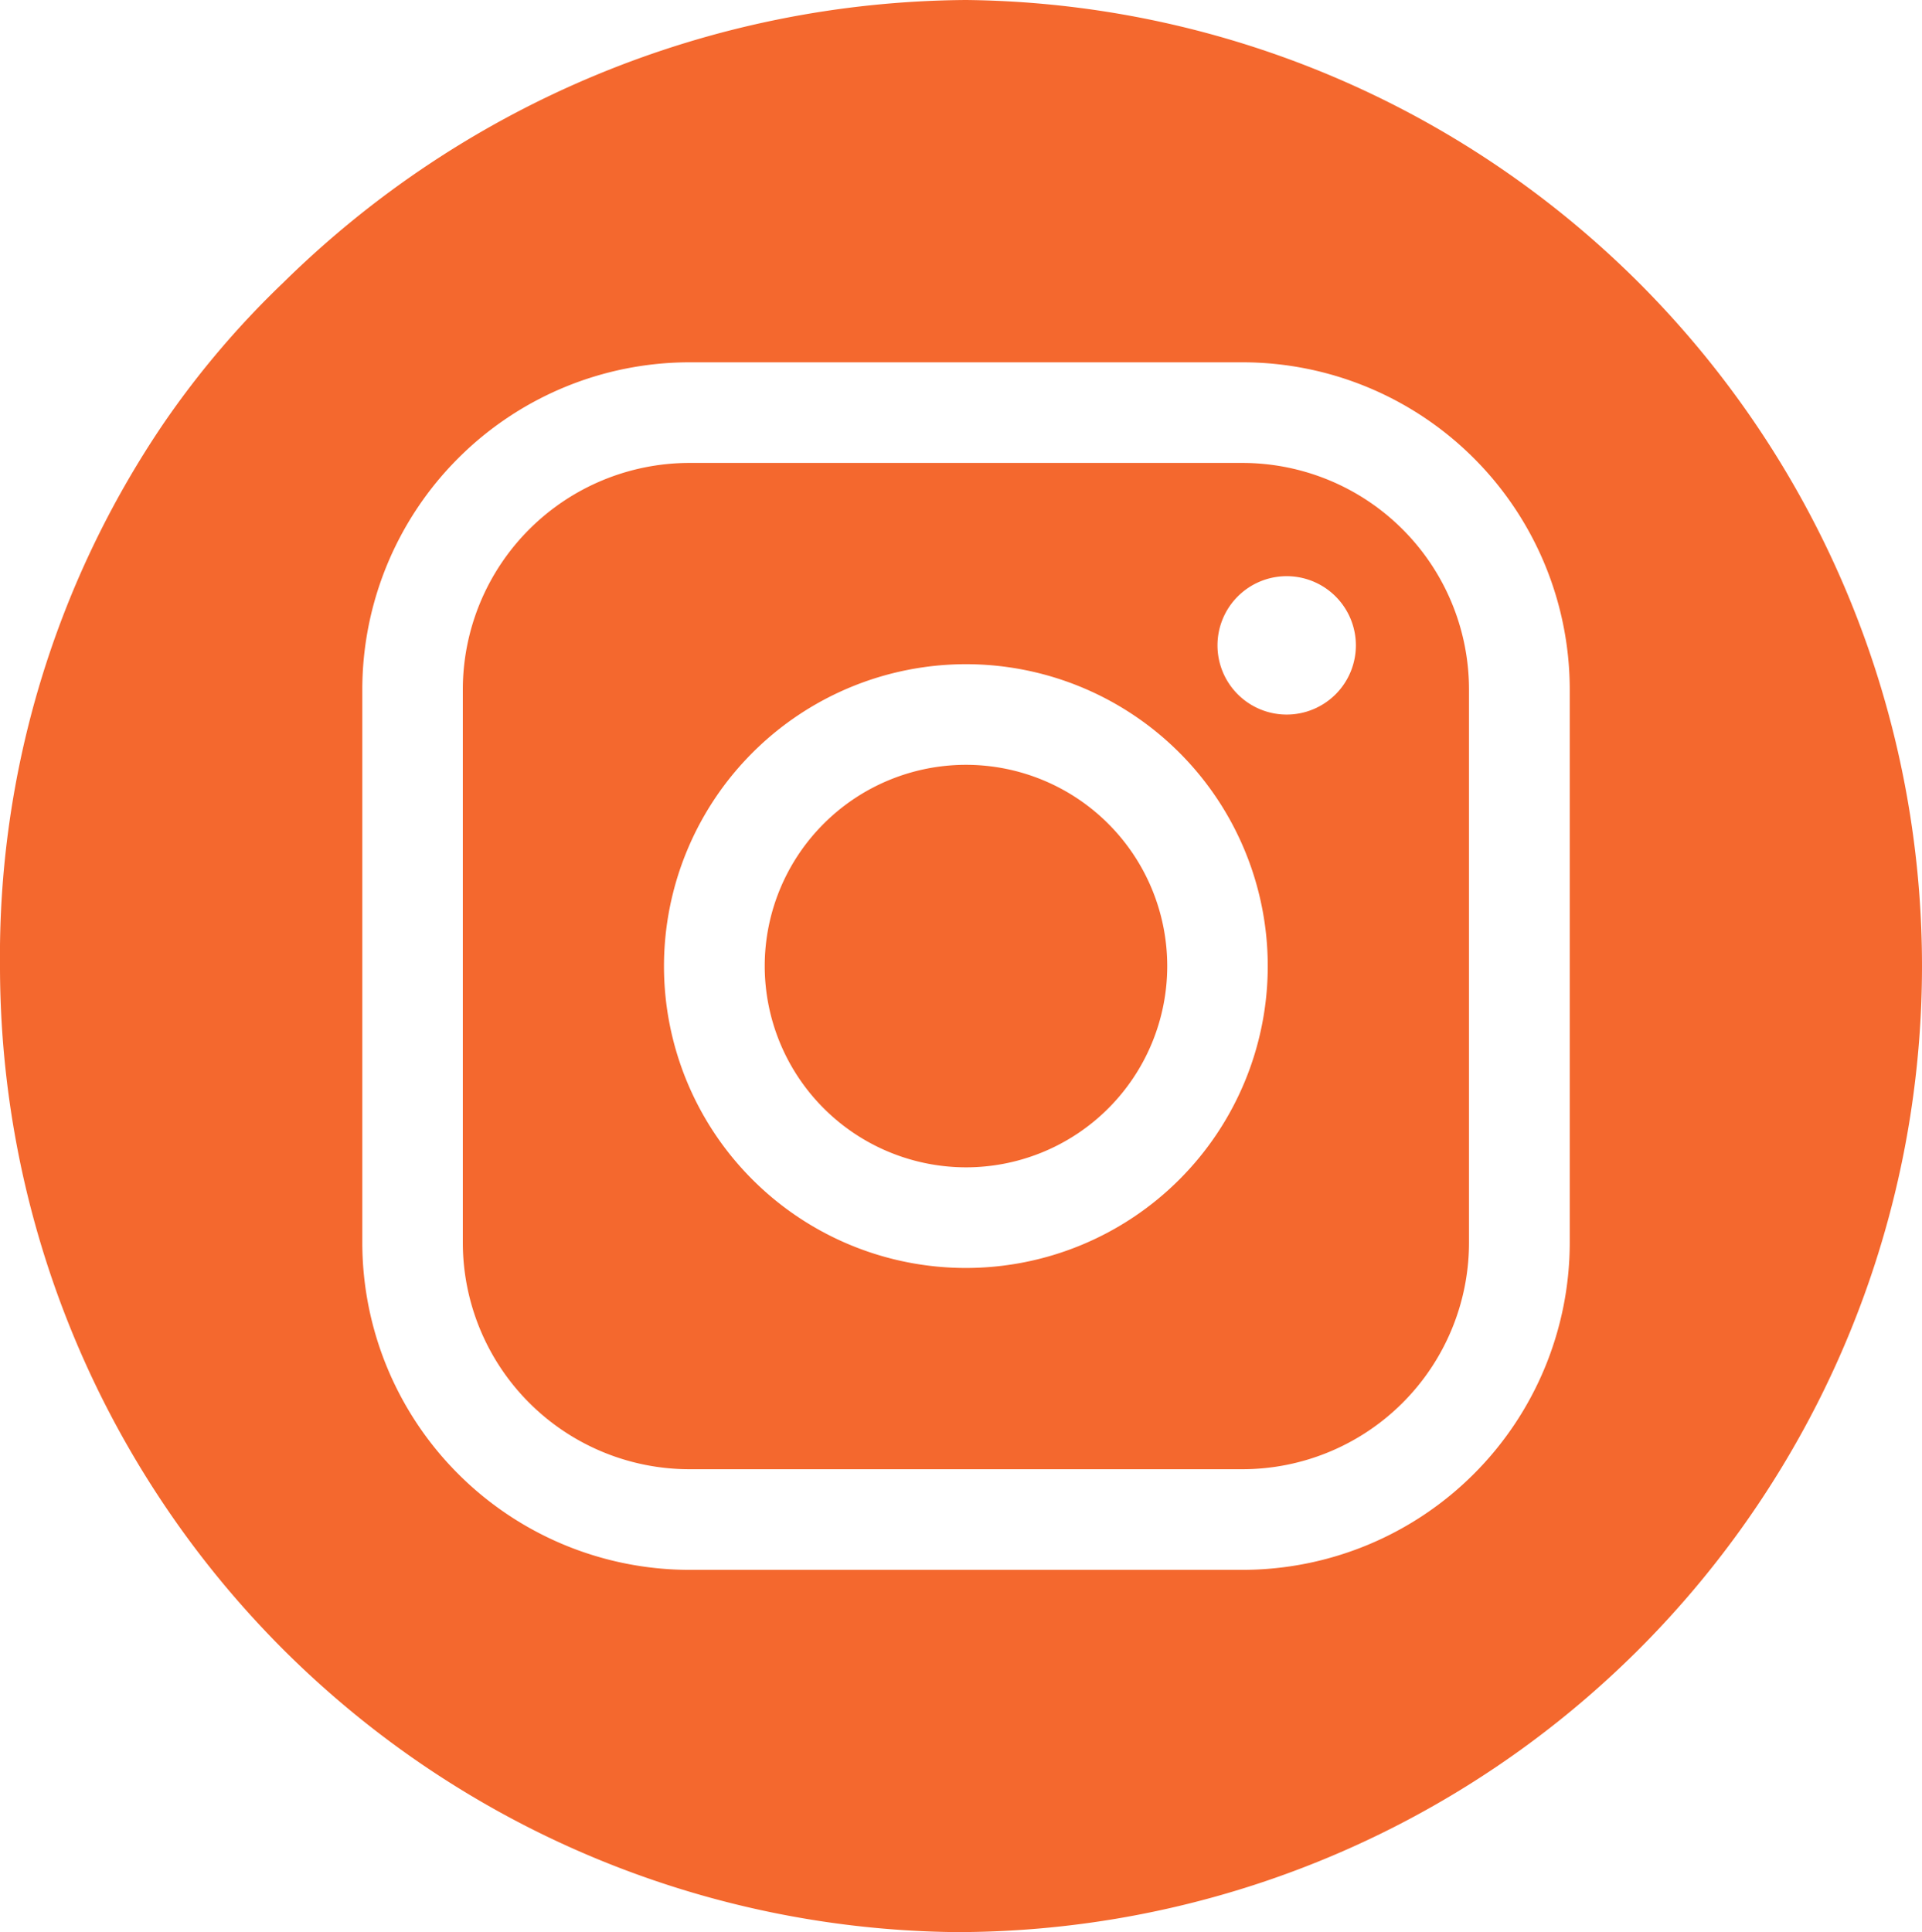 ﻿<?xml version="1.0" encoding="UTF-8" standalone="no"?>
<svg
   id="Component_4_10"
   width="17.973"
   height="18.067"
   viewBox="0 0 17.973 18.067"
   version="1.1"
   xmlns="http://www.w3.org/2000/svg"
   xmlns:svg="http://www.w3.org/2000/svg">
  <defs
     id="defs838">
    <clipPath
       id="clip-path">
      <rect
         id="Rectangle_16"
         data-name="Rectangle 16"
         width="43.912"
         height="18.067"
         fill="#F4682E"
         x="0"
         y="0" />
    </clipPath>
  </defs>
  <g
     id="Group_60"
     data-name="Group 60"
     clip-path="url(#clip-path)"
     transform="translate(-25.845)">
    <path
       id="Path_26"
       data-name="Path 26"
       d="m 477.474,18.067 a 9.034,9.034 0 0 0 0,-18.067 9.181,9.181 0 0 0 -6.388,2.646 8.329,8.329 0 0 0 -1.118,1.316 8.87,8.87 0 0 0 -1.528,5.072 9.034,9.034 0 0 0 9.034,9.034 M 471.828,6.446 a 3.062,3.062 0 0 1 3.058,-3.058 h 5.175 a 3.062,3.062 0 0 1 3.058,3.058 v 5.176 a 3.062,3.062 0 0 1 -3.058,3.058 h -5.175 a 3.062,3.062 0 0 1 -3.058,-3.058 z"
       transform="translate(-442.595)"
       fill="#F4682E" />
    <path
       id="Path_27"
       data-name="Path 27"
       d="m 549.014,87.869 h 5.175 a 2.12,2.12 0 0 0 2.117,-2.117 v -5.176 a 2.12,2.12 0 0 0 -2.117,-2.117 h -5.175 a 2.12,2.12 0 0 0 -2.117,2.117 v 5.176 a 2.12,2.12 0 0 0 2.117,2.117 m 5.587,-8.351 a 0.647,0.647 0 1 1 -0.647,0.647 0.647,0.647 0 0 1 0.647,-0.647 m -3,0.823 a 2.823,2.823 0 1 1 -2.823,2.823 2.826,2.826 0 0 1 2.823,-2.823"
       transform="translate(-516.724,-74.13)"
       fill="#F4682E" />
    <path
       id="Path_28"
       data-name="Path 28"
       d="m 599.948,133.39 a 1.882,1.882 0 1 0 -1.882,-1.882 1.884,1.884 0 0 0 1.882,1.882"
       transform="translate(-565.07,-122.474)"
       fill="#F4682E" />
  </g>
</svg>
